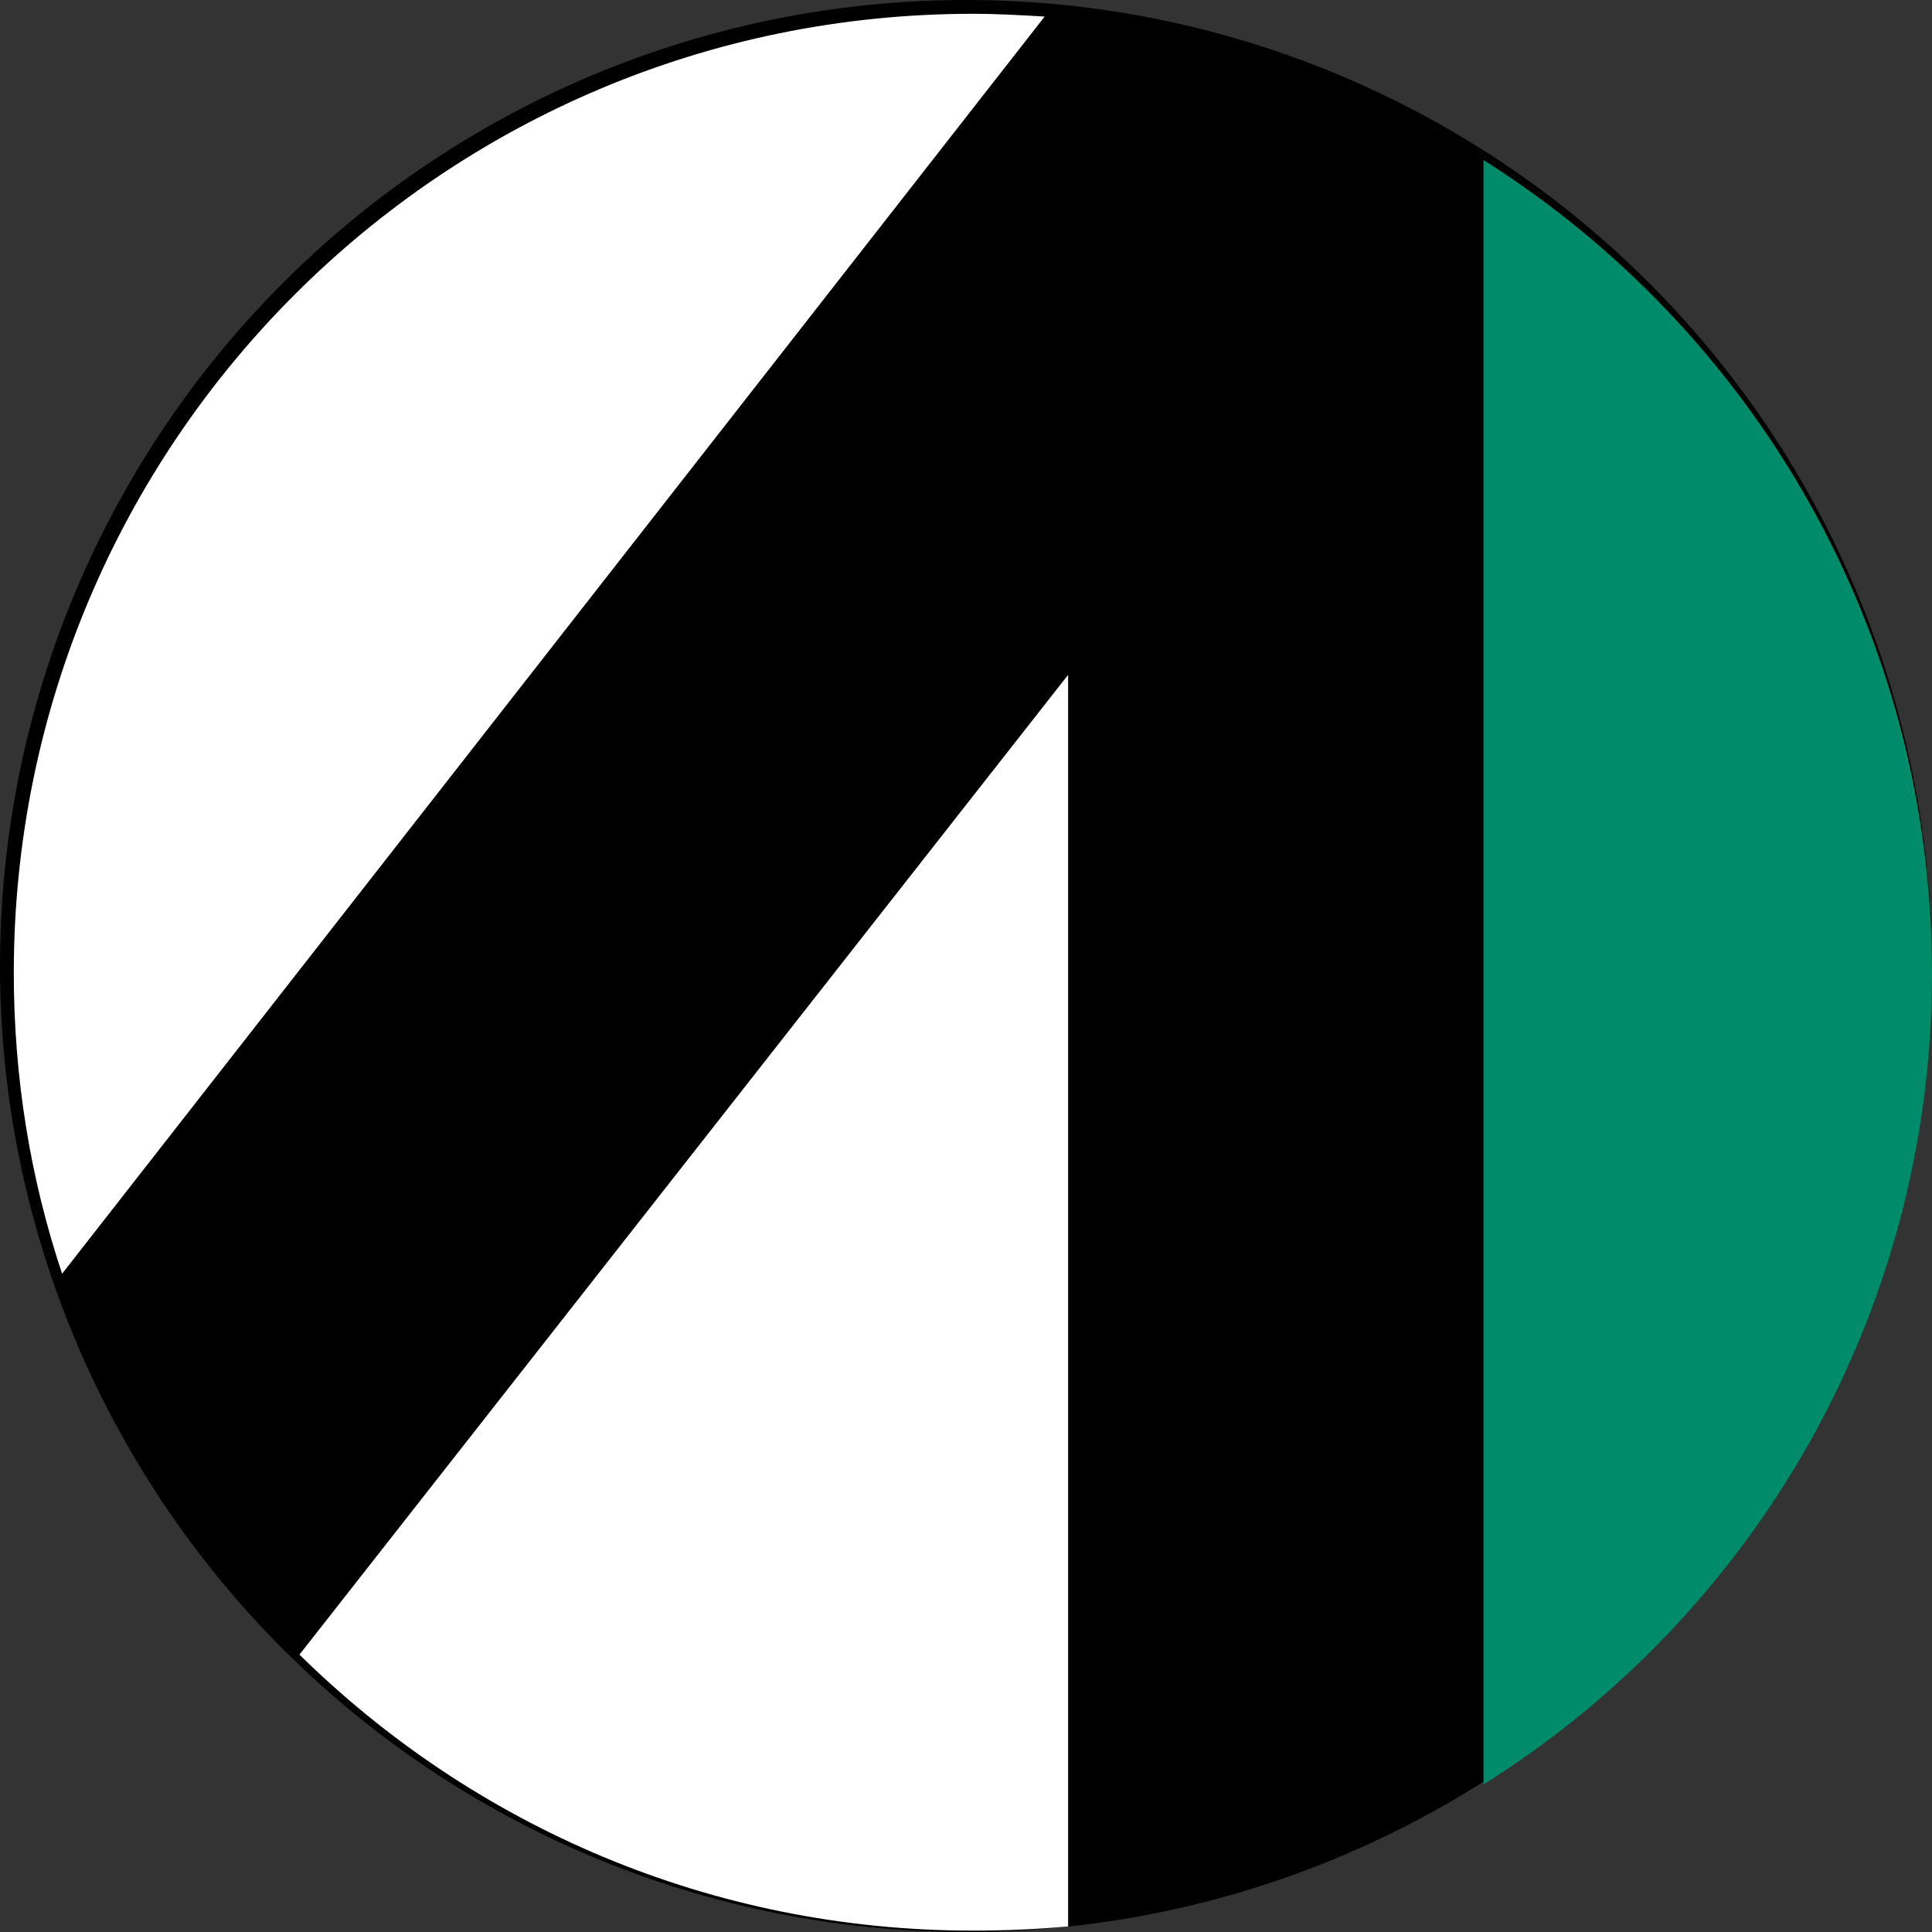 <svg width="140" height="140" viewBox="0 0 140 140" fill="none" xmlns="http://www.w3.org/2000/svg">
<rect x="0" y="0" width="140" height="140" fill="#333333" stroke="none"/>
<circle cx="70" cy="70" r="70" fill="black"/>
<path d="M75.7 1.2L4.5 92.3C2.2 85.4 1 78.1 1 70.5C1 32.1 32.1 1 70.5 1C72.3 1 74 1.1 75.7 1.2Z" fill="white"/>
<path d="M21.7 119.9L77.4 48.9V139.6C75.1 139.8 72.8 139.9 70.5 139.9C51.5 139.9 34.3 132.3 21.7 119.9Z" fill="white"/>
<path d="M140 70.5C140 95.3 127 117.1 107.5 129.3V11.6C127 23.9 140 45.7 140 70.5Z" fill="#008C6B"/>
</svg>
